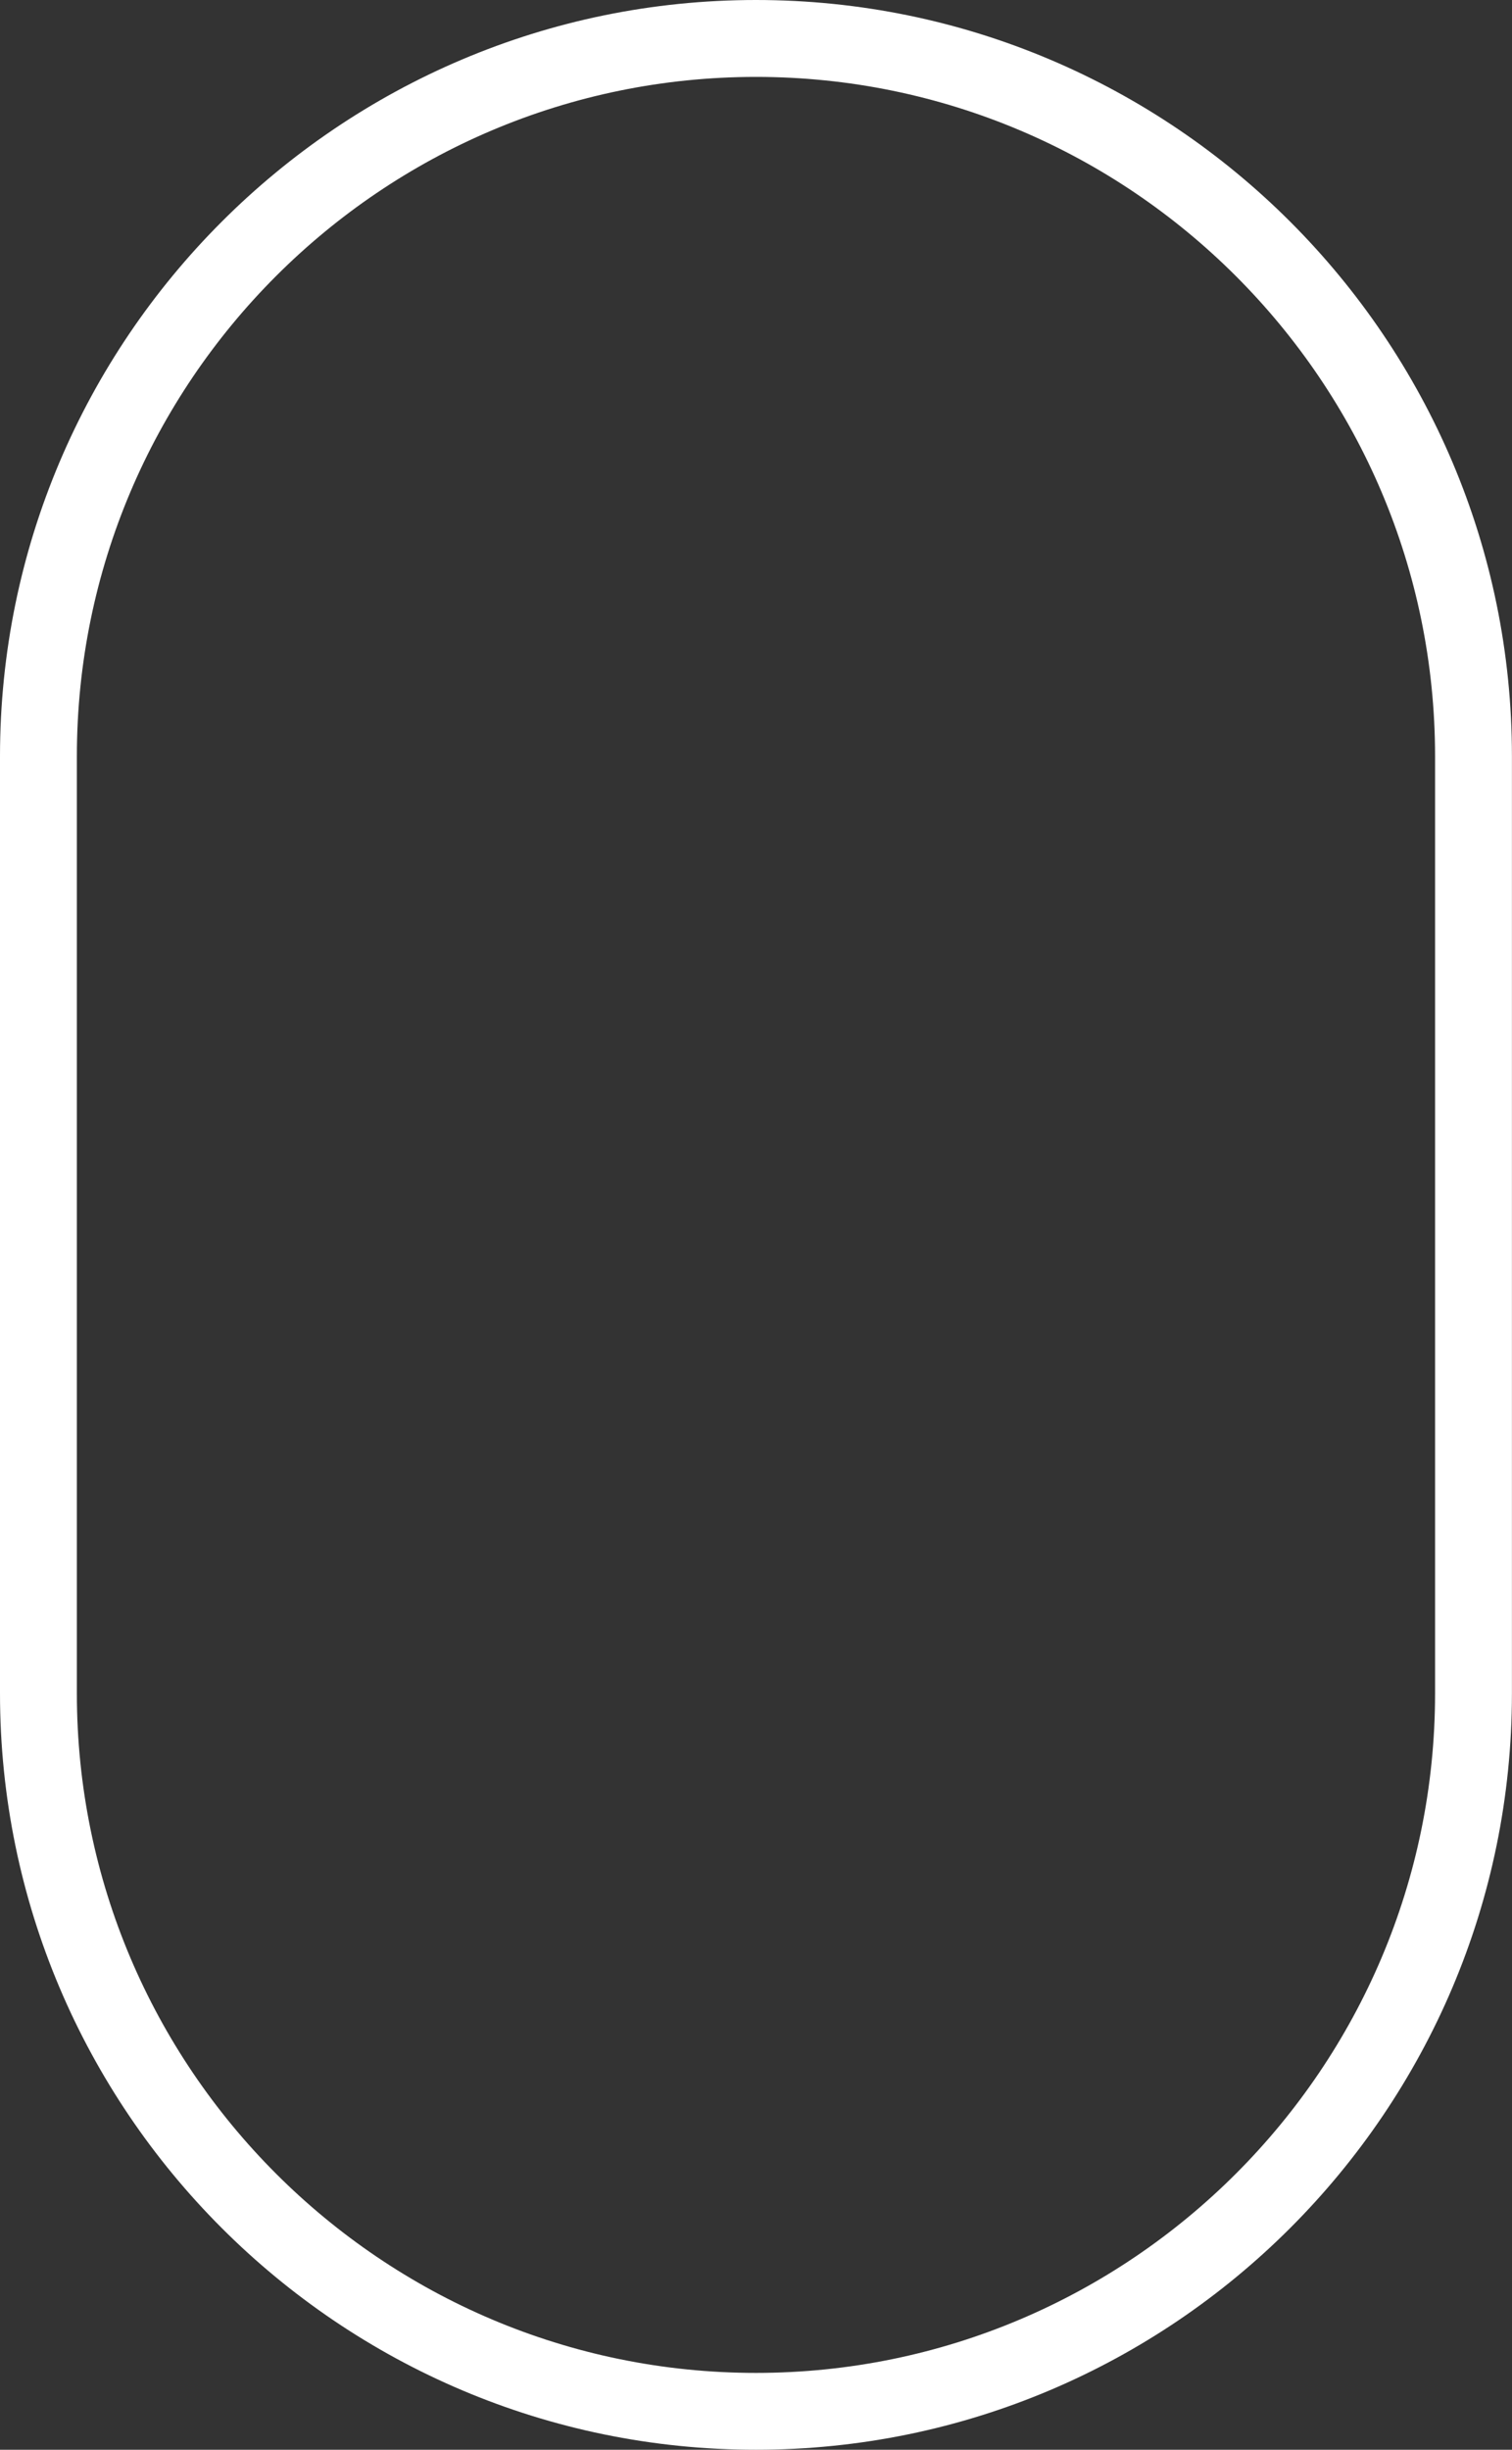 <svg xmlns="http://www.w3.org/2000/svg" width="23.465" height="38"><rect width="100%" height="100%" fill="#333333" stroke="none"/><path fill="#FFF" d="M11.732 0C5.263 0 0 5.263 0 11.732v14.535C0 32.737 5.263 38 11.732 38c6.469 0 11.732-5.263 11.732-11.732V11.732C23.465 5.263 18.201 0 11.732 0zm10.539 26.268c0 5.812-4.728 10.54-10.539 10.54S1.193 32.079 1.193 26.268V11.732c0-5.812 4.728-10.539 10.539-10.539s10.539 4.728 10.539 10.539v14.536z"/></svg>
